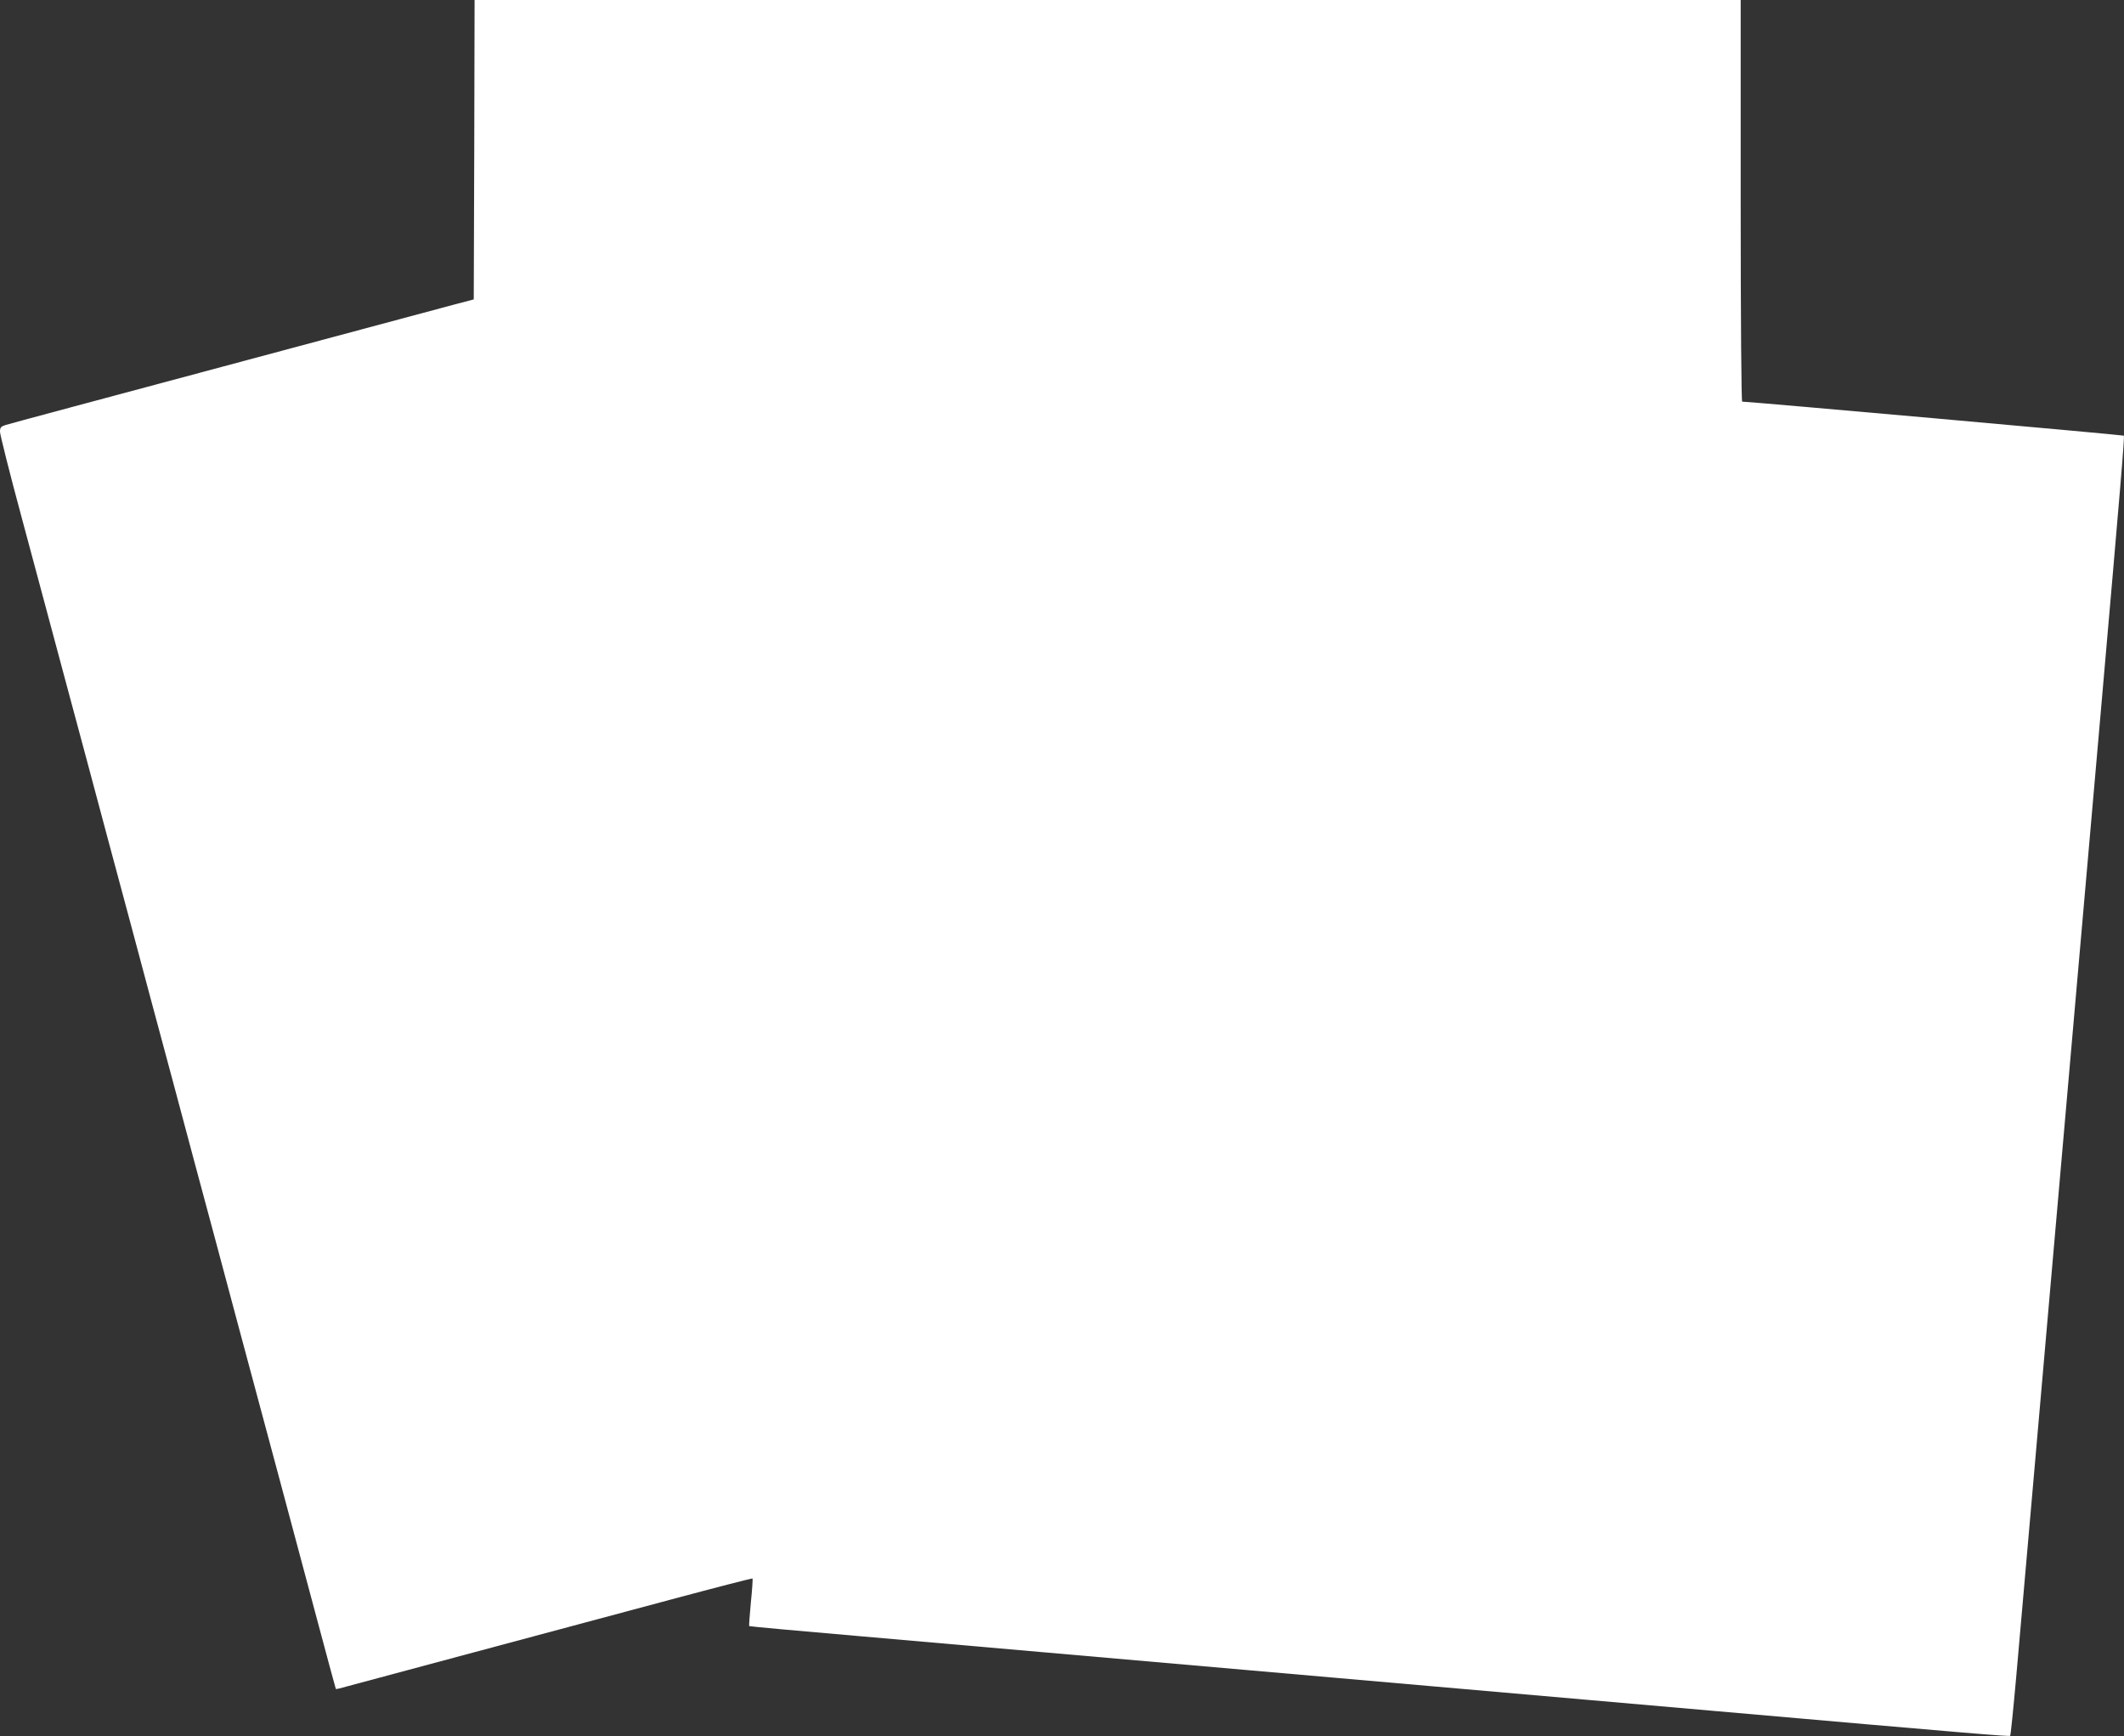 <?xml version="1.0" standalone="no"?>
<!DOCTYPE svg PUBLIC "-//W3C//DTD SVG 20010904//EN"
 "http://www.w3.org/TR/2001/REC-SVG-20010904/DTD/svg10.dtd">
<svg version="1.0" xmlns="http://www.w3.org/2000/svg"
 width="1280pt" height="1046pt" viewBox="0 0 1280 1046"
 preserveAspectRatio="xMidYMid meet">
<rect x="0" y="0" width="1280" height="1046" fill="#333333" stroke="none"/>
<g transform="translate(0,1046) scale(0.1,-0.1)"
fill="#ffffff" stroke="none">
<path d="M2858 9558 l-3 -902 -125 -33 c-69 -19 -696 -187 -1395 -374 -698
-187 -1285 -344 -1302 -350 -28 -9 -33 -15 -33 -41 0 -16 58 -248 130 -514 71
-266 189 -702 260 -969 72 -267 189 -703 260 -970 72 -267 189 -703 260 -970
72 -267 189 -703 260 -970 72 -267 189 -703 260 -970 72 -267 189 -704 261
-972 72 -269 176 -657 231 -863 55 -206 101 -376 102 -377 1 -2 33 6 72 17 38
10 382 103 764 205 382 102 915 245 1183 317 268 72 490 129 492 127 2 -3 -2
-67 -10 -144 -7 -77 -12 -141 -10 -143 1 -2 308 -30 681 -62 998 -87 3728
-326 5144 -450 1537 -135 1769 -154 1774 -149 3 3 19 160 36 350 57 651 171
1945 230 2624 78 892 205 2339 280 3195 122 1395 144 1659 139 1665 -4 4
-2257 205 -2300 205 -5 0 -9 487 -9 1210 l0 1210 -3815 0 -3815 0 -2 -902z"/>
</g>
</svg>
